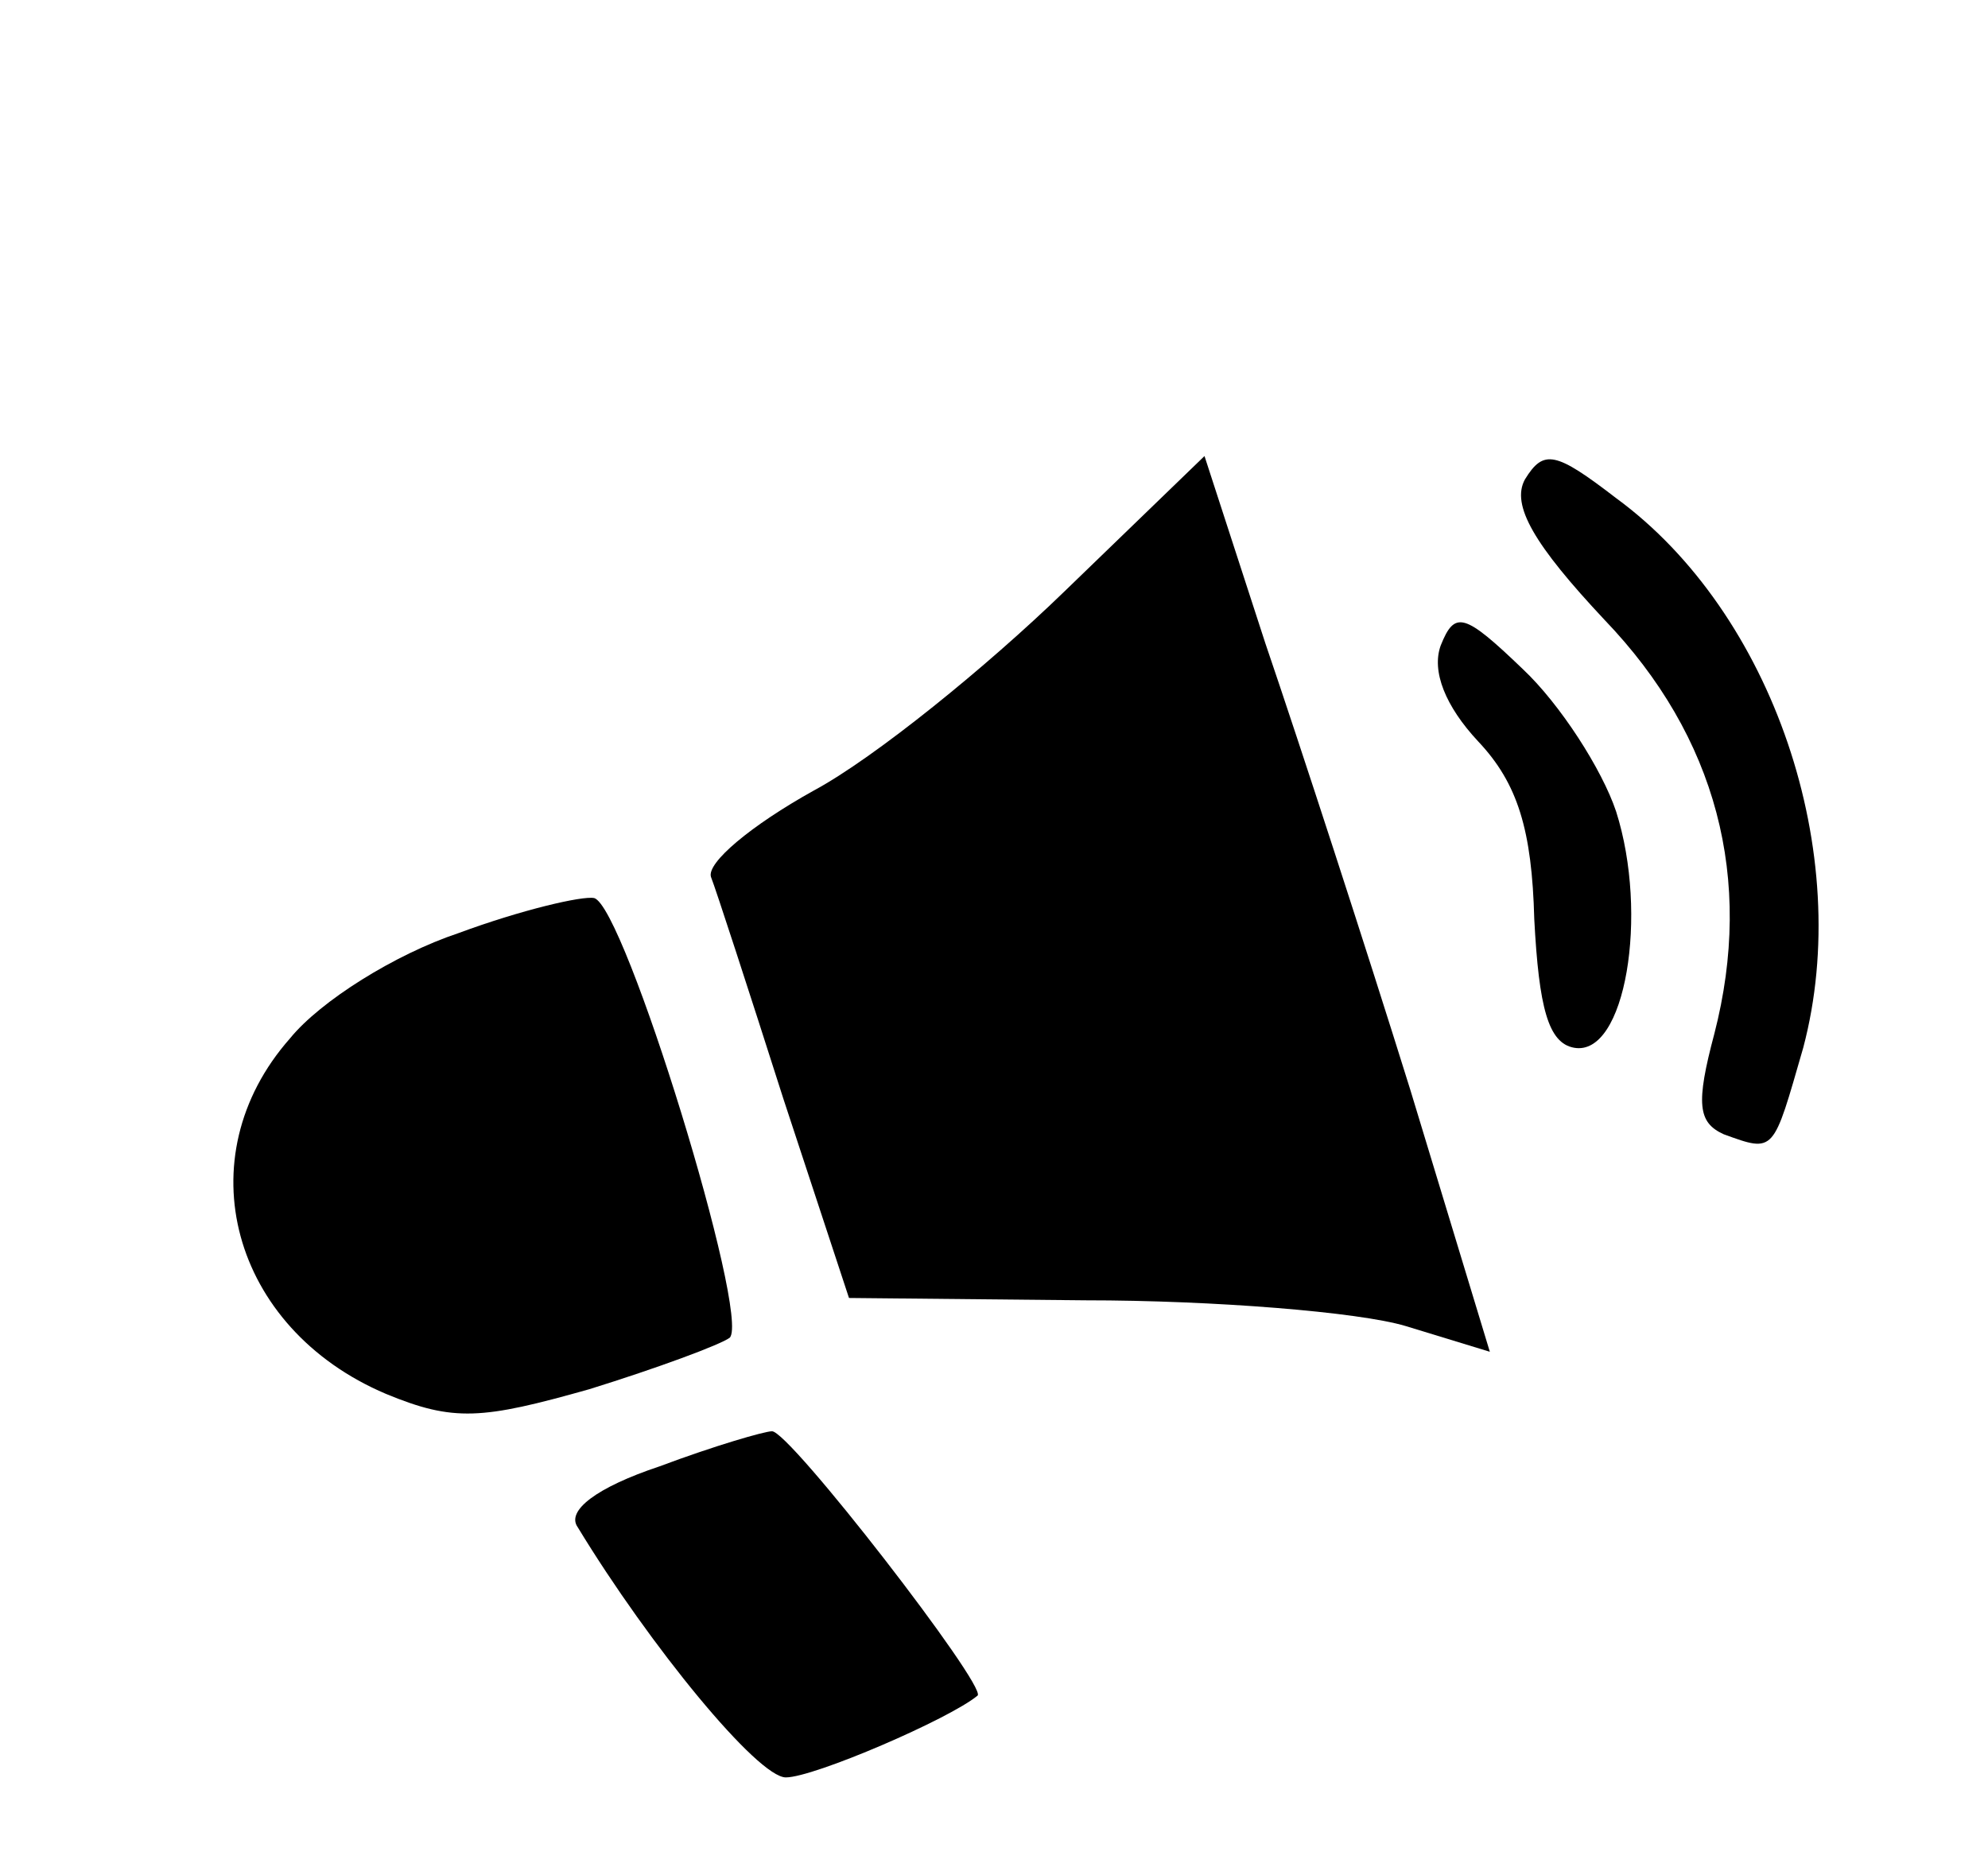 <svg xmlns="http://www.w3.org/2000/svg" width="85pt" height="80pt" viewBox="0 0 85 80" preserveAspectRatio="xMidYMid meet"><g transform="translate(0,80) scale(0.1,-0.1)" fill="#000000" stroke="none"><path d="M455 547 c-33 -32 -81 -71 -107 -85 -27 -15 -46 -31 -44 -37 2 -5 16 -48 31 -95 l28 -85 101 -1 c55 0 117 -5 137 -11 l36 -11 -34 112 c-19 61 -47 147 -62 191 l-26 80 -60 -58z"></path><path d="M652 595 c-6 -11 4 -28 34 -60 48 -50 64 -111 47 -177 -8 -30 -7 -38 4 -43 22 -8 21 -8 34 37 22 83 -13 186 -80 235 -26 20 -31 21 -39 8z"></path><path d="M616 524 c-4 -11 2 -26 16 -41 17 -18 23 -38 24 -76 2 -38 6 -53 17 -55 22 -4 32 57 18 101 -6 18 -24 46 -40 61 -25 24 -29 25 -35 10z"></path><path d="M196 401 c-27 -9 -59 -29 -72 -45 -45 -51 -25 -124 41 -152 29 -12 41 -11 87 2 29 9 56 19 60 22 9 9 -45 185 -58 188 -5 1 -31 -5 -58 -15z"></path><path d="M282 173 c-27 -9 -40 -19 -35 -26 31 -51 77 -107 89 -107 12 0 70 25 82 35 4 4 -81 114 -88 113 -3 0 -24 -6 -48 -15z"></path></g></svg>